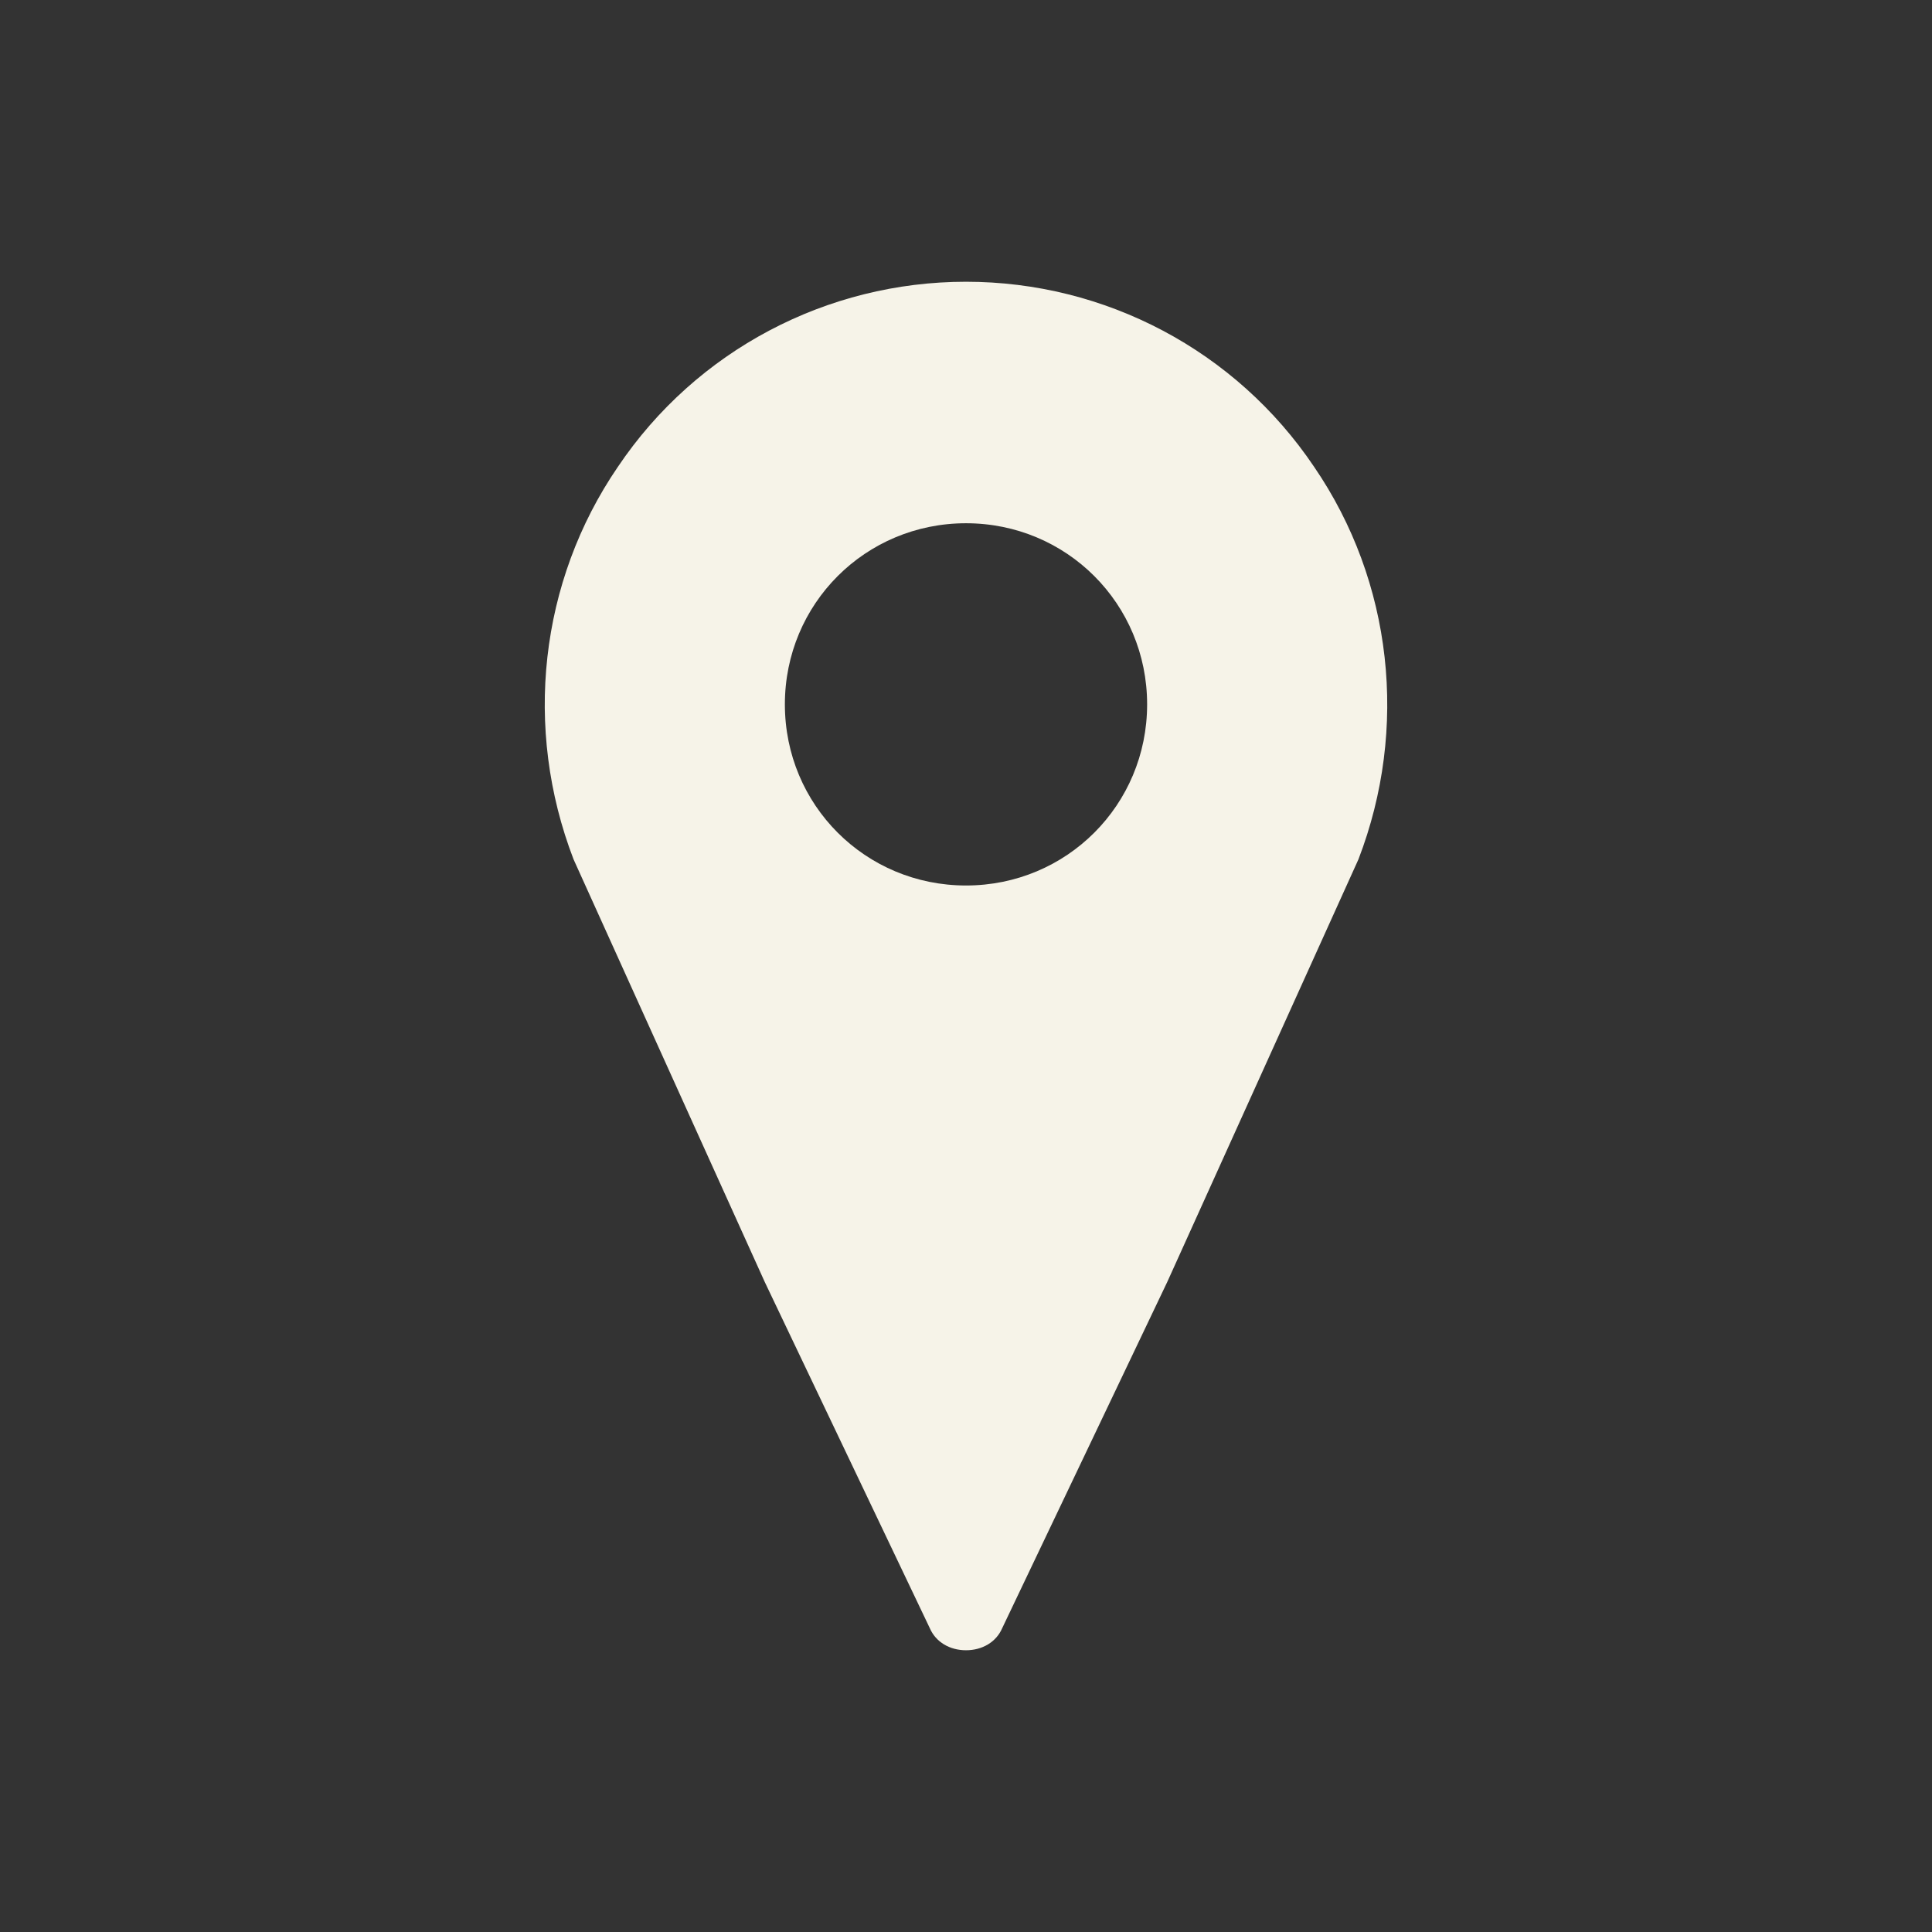 <?xml version="1.0" encoding="UTF-8"?> <svg xmlns="http://www.w3.org/2000/svg" xmlns:xlink="http://www.w3.org/1999/xlink" width="124" height="124" xml:space="preserve" overflow="hidden"><rect width="100%" height="100%" fill="#333333" stroke="none"/><g transform="translate(-448 -131)"><path d="M510 187.833C503.542 187.833 498.375 182.667 498.375 176.208 498.375 169.75 503.542 164.583 510 164.583 516.458 164.583 521.625 169.75 521.625 176.208 521.625 182.667 516.458 187.833 510 187.833ZM510 149.083C501.087 149.083 492.692 153.475 487.654 160.967 482.617 168.329 481.583 177.758 484.812 186.154L497.083 213.279 507.675 235.496C508.062 236.4 508.967 236.917 510 236.917 511.033 236.917 511.938 236.4 512.325 235.496L522.917 213.279 535.188 186.154C538.417 177.758 537.383 168.329 532.346 160.967 527.308 153.475 518.912 149.083 510 149.083Z" fill="#F6F3E8"></path></g></svg> 